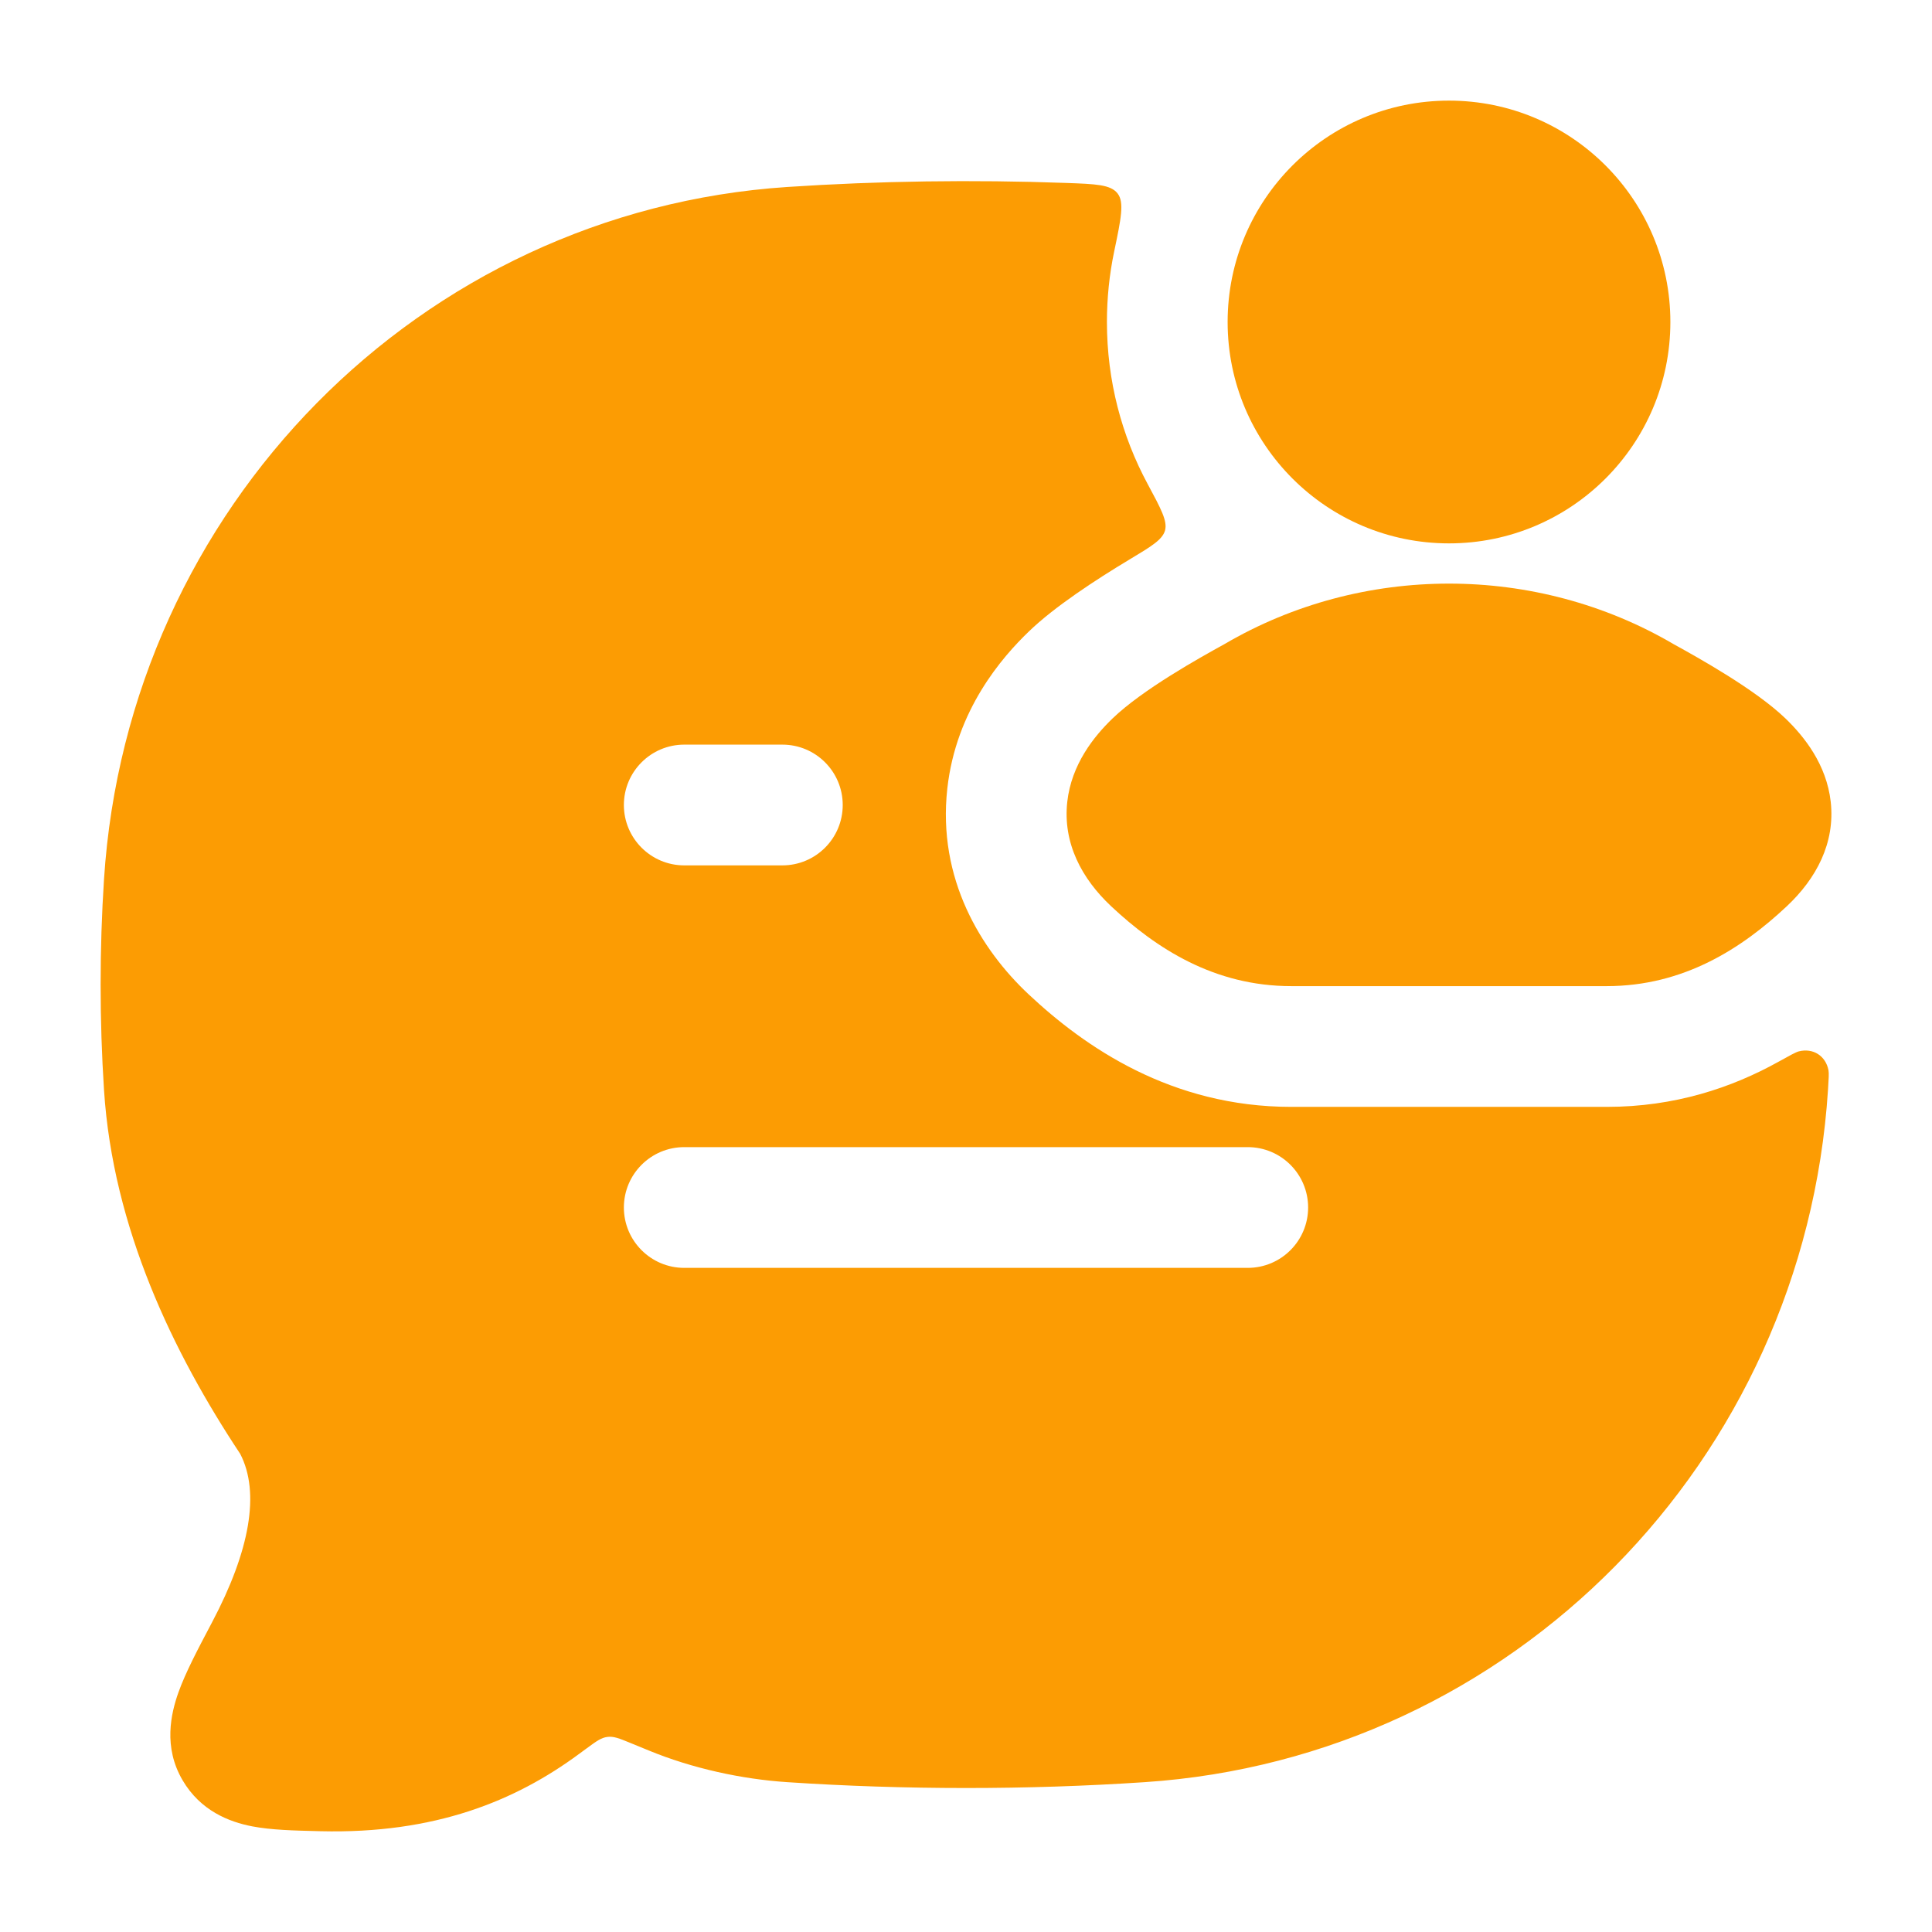 <svg width="36" height="36" viewBox="0 0 36 36" fill="none" xmlns="http://www.w3.org/2000/svg">
<path d="M22.875 6C22.875 3.722 24.722 1.875 27 1.875C29.278 1.875 31.125 3.722 31.125 6C31.125 8.278 29.278 10.125 27 10.125C24.722 10.125 22.875 8.278 22.875 6Z" fill="#FC9C03"/>
<path d="M22.816 12.002C25.379 10.499 28.621 10.499 31.184 12.002C31.648 12.258 32.708 12.847 33.269 13.387C33.618 13.723 34.035 14.244 34.113 14.941C34.198 15.71 33.842 16.373 33.294 16.887C32.455 17.674 31.372 18.375 29.939 18.375H24.061C22.627 18.375 21.545 17.674 20.705 16.887C20.157 16.373 19.802 15.71 19.887 14.941C19.965 14.244 20.382 13.723 20.731 13.387C21.292 12.847 22.352 12.258 22.816 12.002Z" fill="#FC9C03"/>
<path fill-rule="evenodd" clip-rule="evenodd" d="M20.824 3.604C20.695 3.439 20.419 3.429 19.868 3.409C18.136 3.346 16.372 3.371 14.669 3.484C7.819 3.939 2.384 9.469 1.938 16.384C1.854 17.677 1.854 19.015 1.938 20.309C2.104 22.883 3.227 25.206 4.476 27.091C4.85 27.813 4.655 28.896 3.955 30.222L3.923 30.283C3.688 30.728 3.458 31.163 3.325 31.535C3.185 31.929 3.039 32.554 3.402 33.172C3.735 33.74 4.267 33.948 4.697 34.031C5.054 34.1 5.492 34.11 5.903 34.12L5.972 34.122C8.101 34.174 9.602 33.559 10.79 32.682L10.933 32.577C11.113 32.445 11.202 32.379 11.319 32.365C11.435 32.35 11.538 32.392 11.743 32.476C11.844 32.517 11.958 32.564 12.087 32.617C12.899 32.952 13.822 33.152 14.669 33.208C16.855 33.353 19.14 33.354 21.33 33.208C28.18 32.753 33.615 27.224 34.062 20.309C34.075 20.102 34.082 19.999 34.071 19.942C34.019 19.673 33.783 19.523 33.517 19.591C33.461 19.606 33.354 19.665 33.14 19.784C32.266 20.27 31.204 20.625 29.94 20.625H24.061C21.821 20.625 20.212 19.508 19.167 18.528C18.283 17.699 17.464 16.381 17.652 14.692C17.815 13.227 18.672 12.247 19.171 11.767C19.65 11.304 20.42 10.802 21.047 10.425C21.456 10.18 21.661 10.056 21.709 9.883C21.756 9.709 21.633 9.48 21.386 9.021C20.901 8.122 20.626 7.093 20.626 6C20.626 5.551 20.672 5.113 20.76 4.691C20.889 4.076 20.953 3.768 20.824 3.604ZM12.75 23.625C12.129 23.625 11.625 23.121 11.625 22.5C11.625 21.879 12.129 21.375 12.75 21.375H23.25C23.871 21.375 24.375 21.879 24.375 22.5C24.375 23.121 23.871 23.625 23.25 23.625H12.75ZM12.75 16.125C12.129 16.125 11.625 15.621 11.625 15C11.625 14.379 12.129 13.875 12.75 13.875H14.578C15.2 13.875 15.703 14.379 15.703 15C15.703 15.621 15.2 16.125 14.578 16.125H12.75Z" fill="#FC9C03"/>
</svg>
